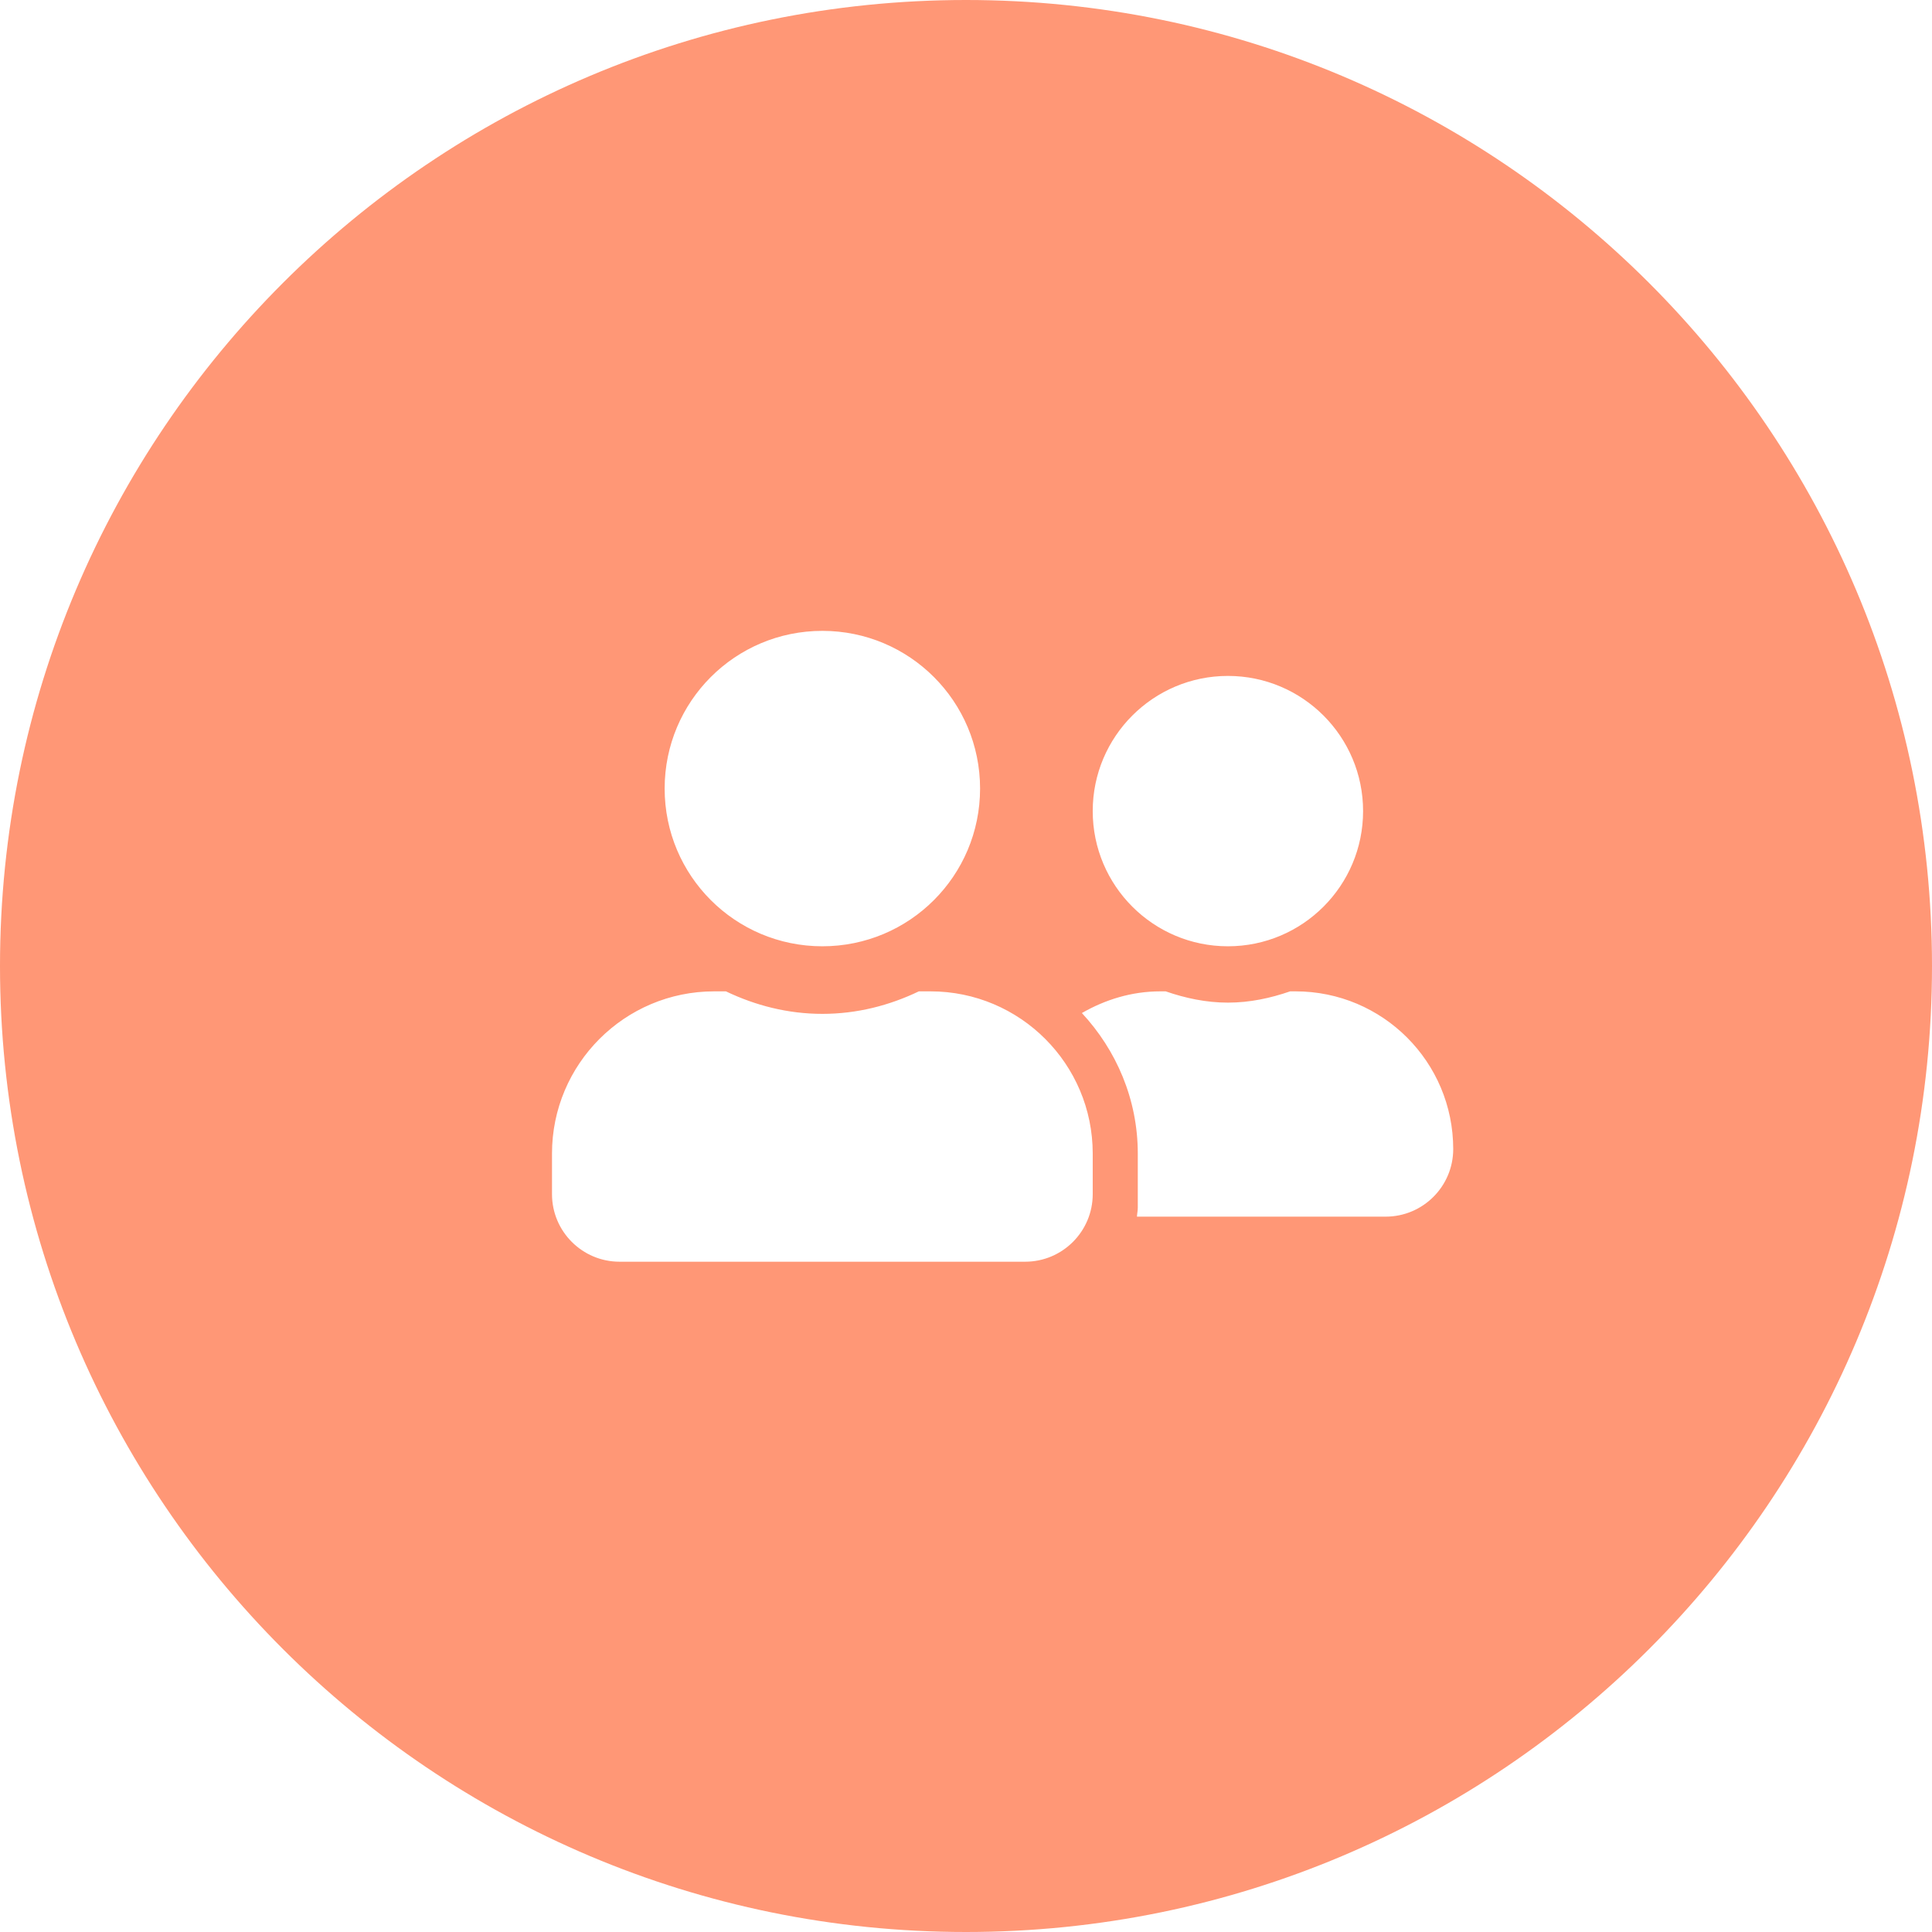 <svg width="49" height="49" viewBox="0 0 49 49" fill="none" xmlns="http://www.w3.org/2000/svg">
<path fill-rule="evenodd" clip-rule="evenodd" d="M24.5 49C38.031 49 49 38.031 49 24.5C49 10.969 38.031 0 24.5 0C10.969 0 0 10.969 0 24.5C0 38.031 10.969 49 24.5 49ZM24.857 20C24.857 22.211 23.068 24 20.857 24C18.646 24 16.857 22.211 16.857 20C16.857 17.789 18.646 16 20.857 16C23.068 16 24.857 17.789 24.857 20ZM23.304 25.143H23.6C25.871 25.143 27.714 26.986 27.714 29.257V30.286C27.714 31.232 26.946 32 26 32H15.714C14.768 32 14 31.232 14 30.286V29.257C14 26.986 15.843 25.143 18.114 25.143H18.411C19.157 25.5 19.979 25.714 20.857 25.714C21.736 25.714 22.561 25.5 23.304 25.143ZM34.571 20.571C34.571 22.464 33.036 24 31.143 24C29.25 24 27.714 22.464 27.714 20.571C27.714 18.679 29.25 17.143 31.143 17.143C33.036 17.143 34.571 18.679 34.571 20.571ZM32.721 25.143H32.857C35.068 25.143 36.857 26.932 36.857 29.143C36.857 30.089 36.089 30.857 35.143 30.857H28.836C28.837 30.824 28.842 30.791 28.846 30.758C28.852 30.716 28.857 30.673 28.857 30.629V29.257C28.857 27.879 28.311 26.632 27.439 25.693C28.029 25.354 28.7 25.143 29.429 25.143H29.564C30.061 25.314 30.586 25.429 31.143 25.429C31.7 25.429 32.225 25.314 32.721 25.143Z" fill="#FF9776"/>
</svg>
